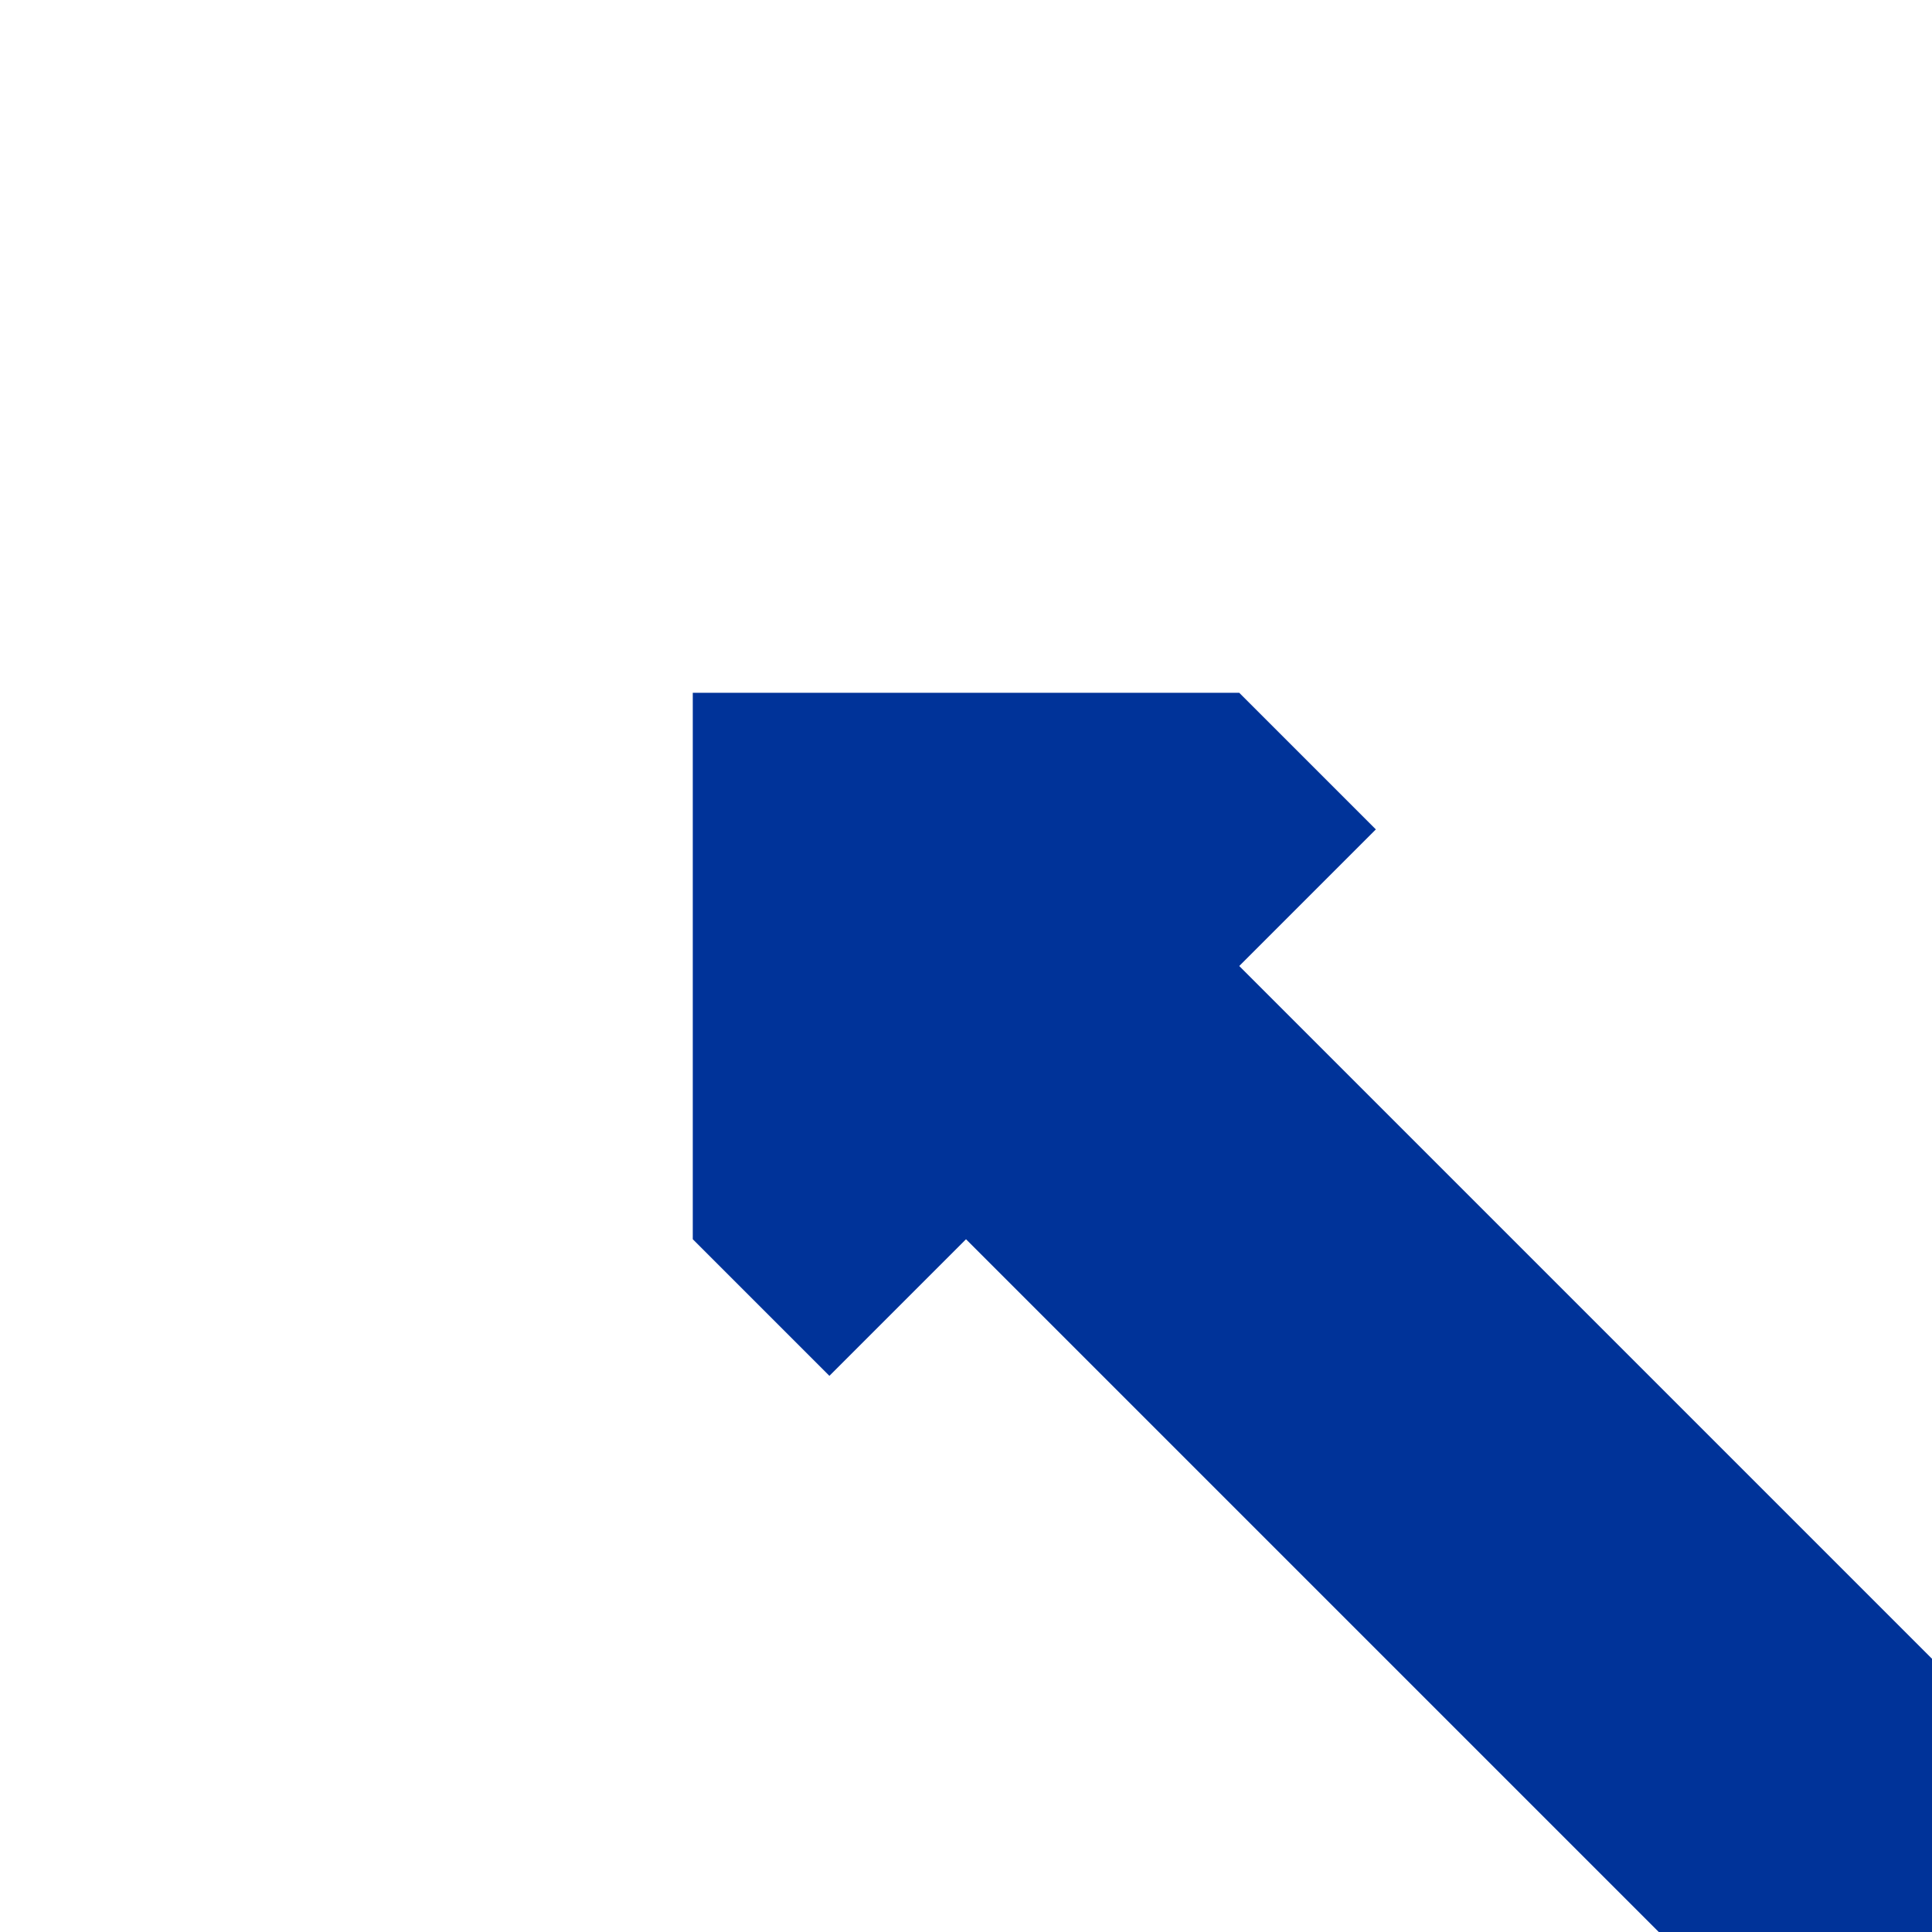 <?xml version="1.0" encoding="UTF-8"?>
<svg xmlns="http://www.w3.org/2000/svg" width="500" height="500">
 <title>uCONT2</title>
 <path stroke="#003399" d="M 500,500 250,250" fill="none" stroke-width="100"/>
 <path fill="#003399" d="m 356.07,214.65 -35.36,-35.36 -141.42,0 0,141.42 35.36,35.36" stroke="none"/>
</svg>
